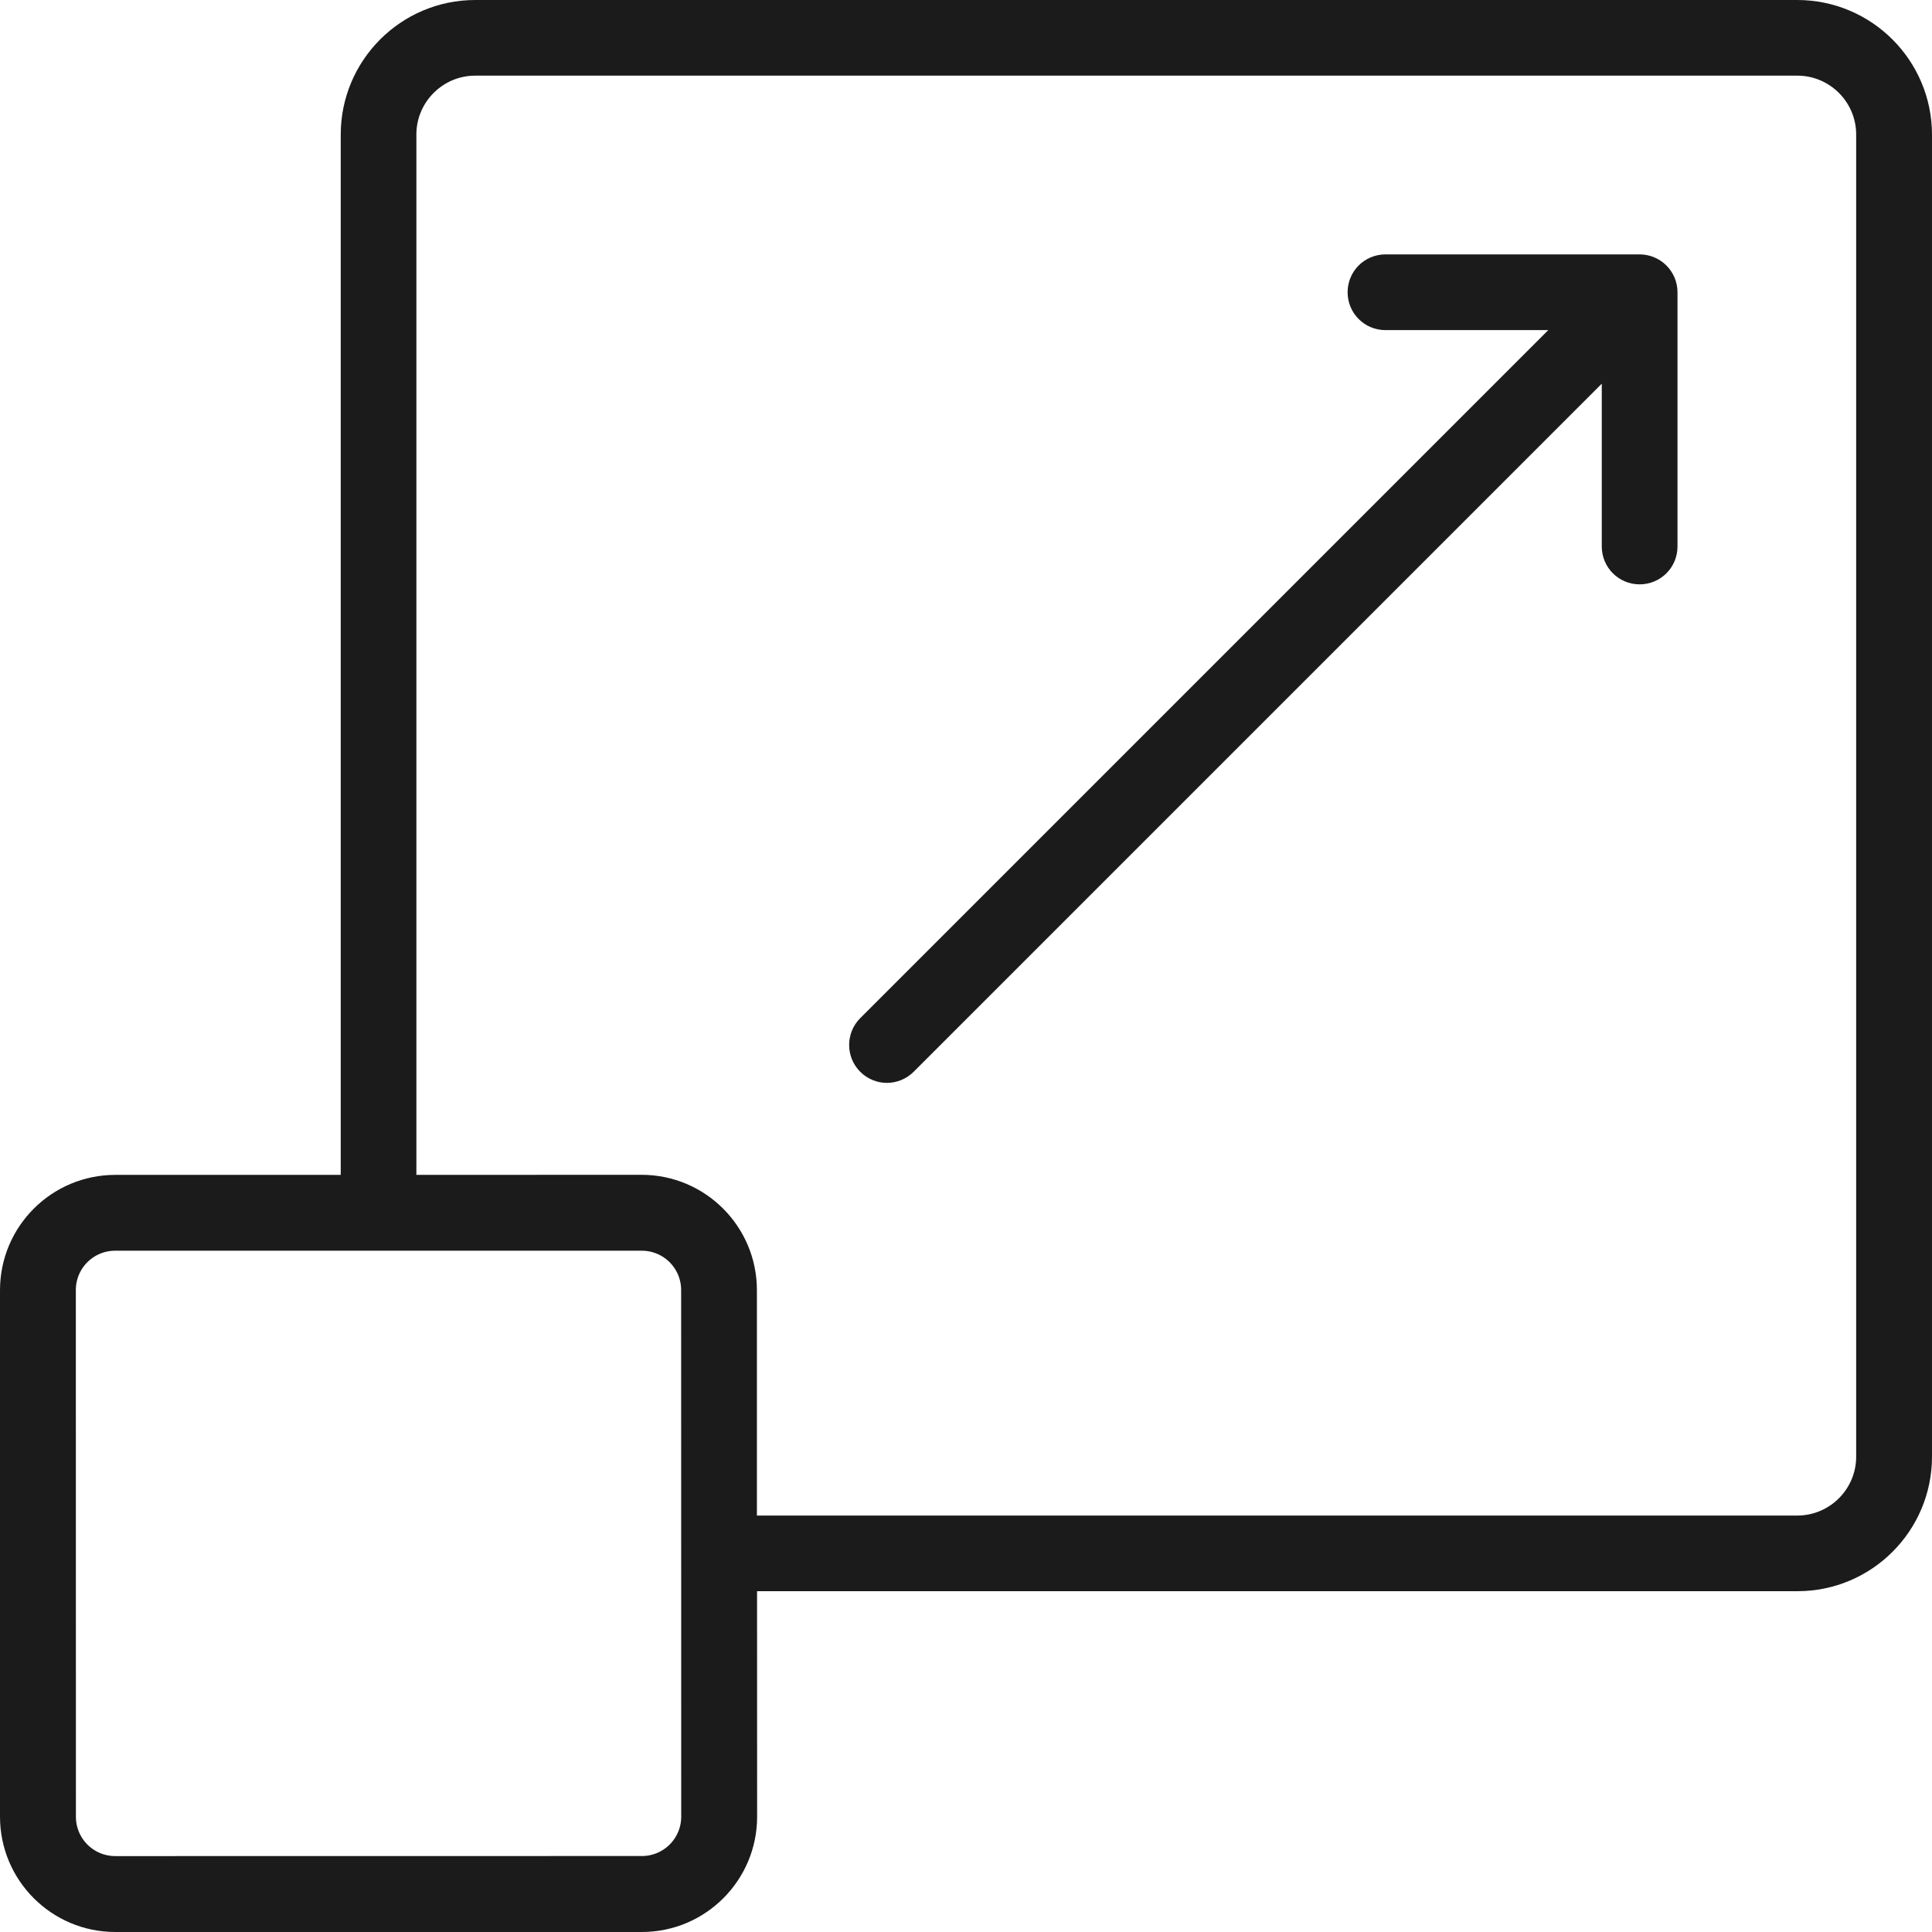 <svg width="52" height="52" viewBox="0 0 52 52" fill="none" xmlns="http://www.w3.org/2000/svg">
<path d="M48.373 0.5H12.791C11.068 0.5 9.671 1.902 9.671 3.62V32.122H3.103C1.666 32.122 0.5 33.288 0.5 34.725V48.897C0.5 50.334 1.666 51.5 3.103 51.5H17.275C18.712 51.5 19.878 50.334 19.878 48.897L19.876 42.327H48.38C50.103 42.327 51.5 40.926 51.5 39.207V3.627C51.5 1.902 50.098 0.5 48.373 0.5ZM18.835 48.895C18.835 49.757 18.138 50.455 17.275 50.455L3.103 50.457C2.24 50.457 1.543 49.759 1.543 48.897L1.541 34.723C1.541 33.86 2.238 33.163 3.101 33.163H17.273C18.136 33.163 18.833 33.86 18.833 34.723L18.835 48.895ZM50.459 39.207C50.459 40.356 49.524 41.291 48.375 41.291H19.872V34.723C19.872 33.286 18.705 32.12 17.268 32.12L10.707 32.122V3.62C10.707 2.471 11.643 1.536 12.791 1.536H48.375C49.524 1.536 50.459 2.471 50.459 3.62L50.459 39.207ZM44.65 7.866V14.709C44.65 14.997 44.419 15.228 44.131 15.228C43.843 15.228 43.612 14.997 43.612 14.709V9.12L24.237 28.494C24.136 28.595 24 28.646 23.872 28.646C23.742 28.646 23.608 28.595 23.507 28.494C23.304 28.291 23.304 27.959 23.507 27.757L42.879 8.385H37.29C37.002 8.385 36.771 8.154 36.771 7.866C36.771 7.578 37.002 7.347 37.29 7.347H44.133C44.419 7.349 44.65 7.58 44.65 7.866Z" fill="#1B1B1B" stroke="#1B1B1B"/>
</svg>
